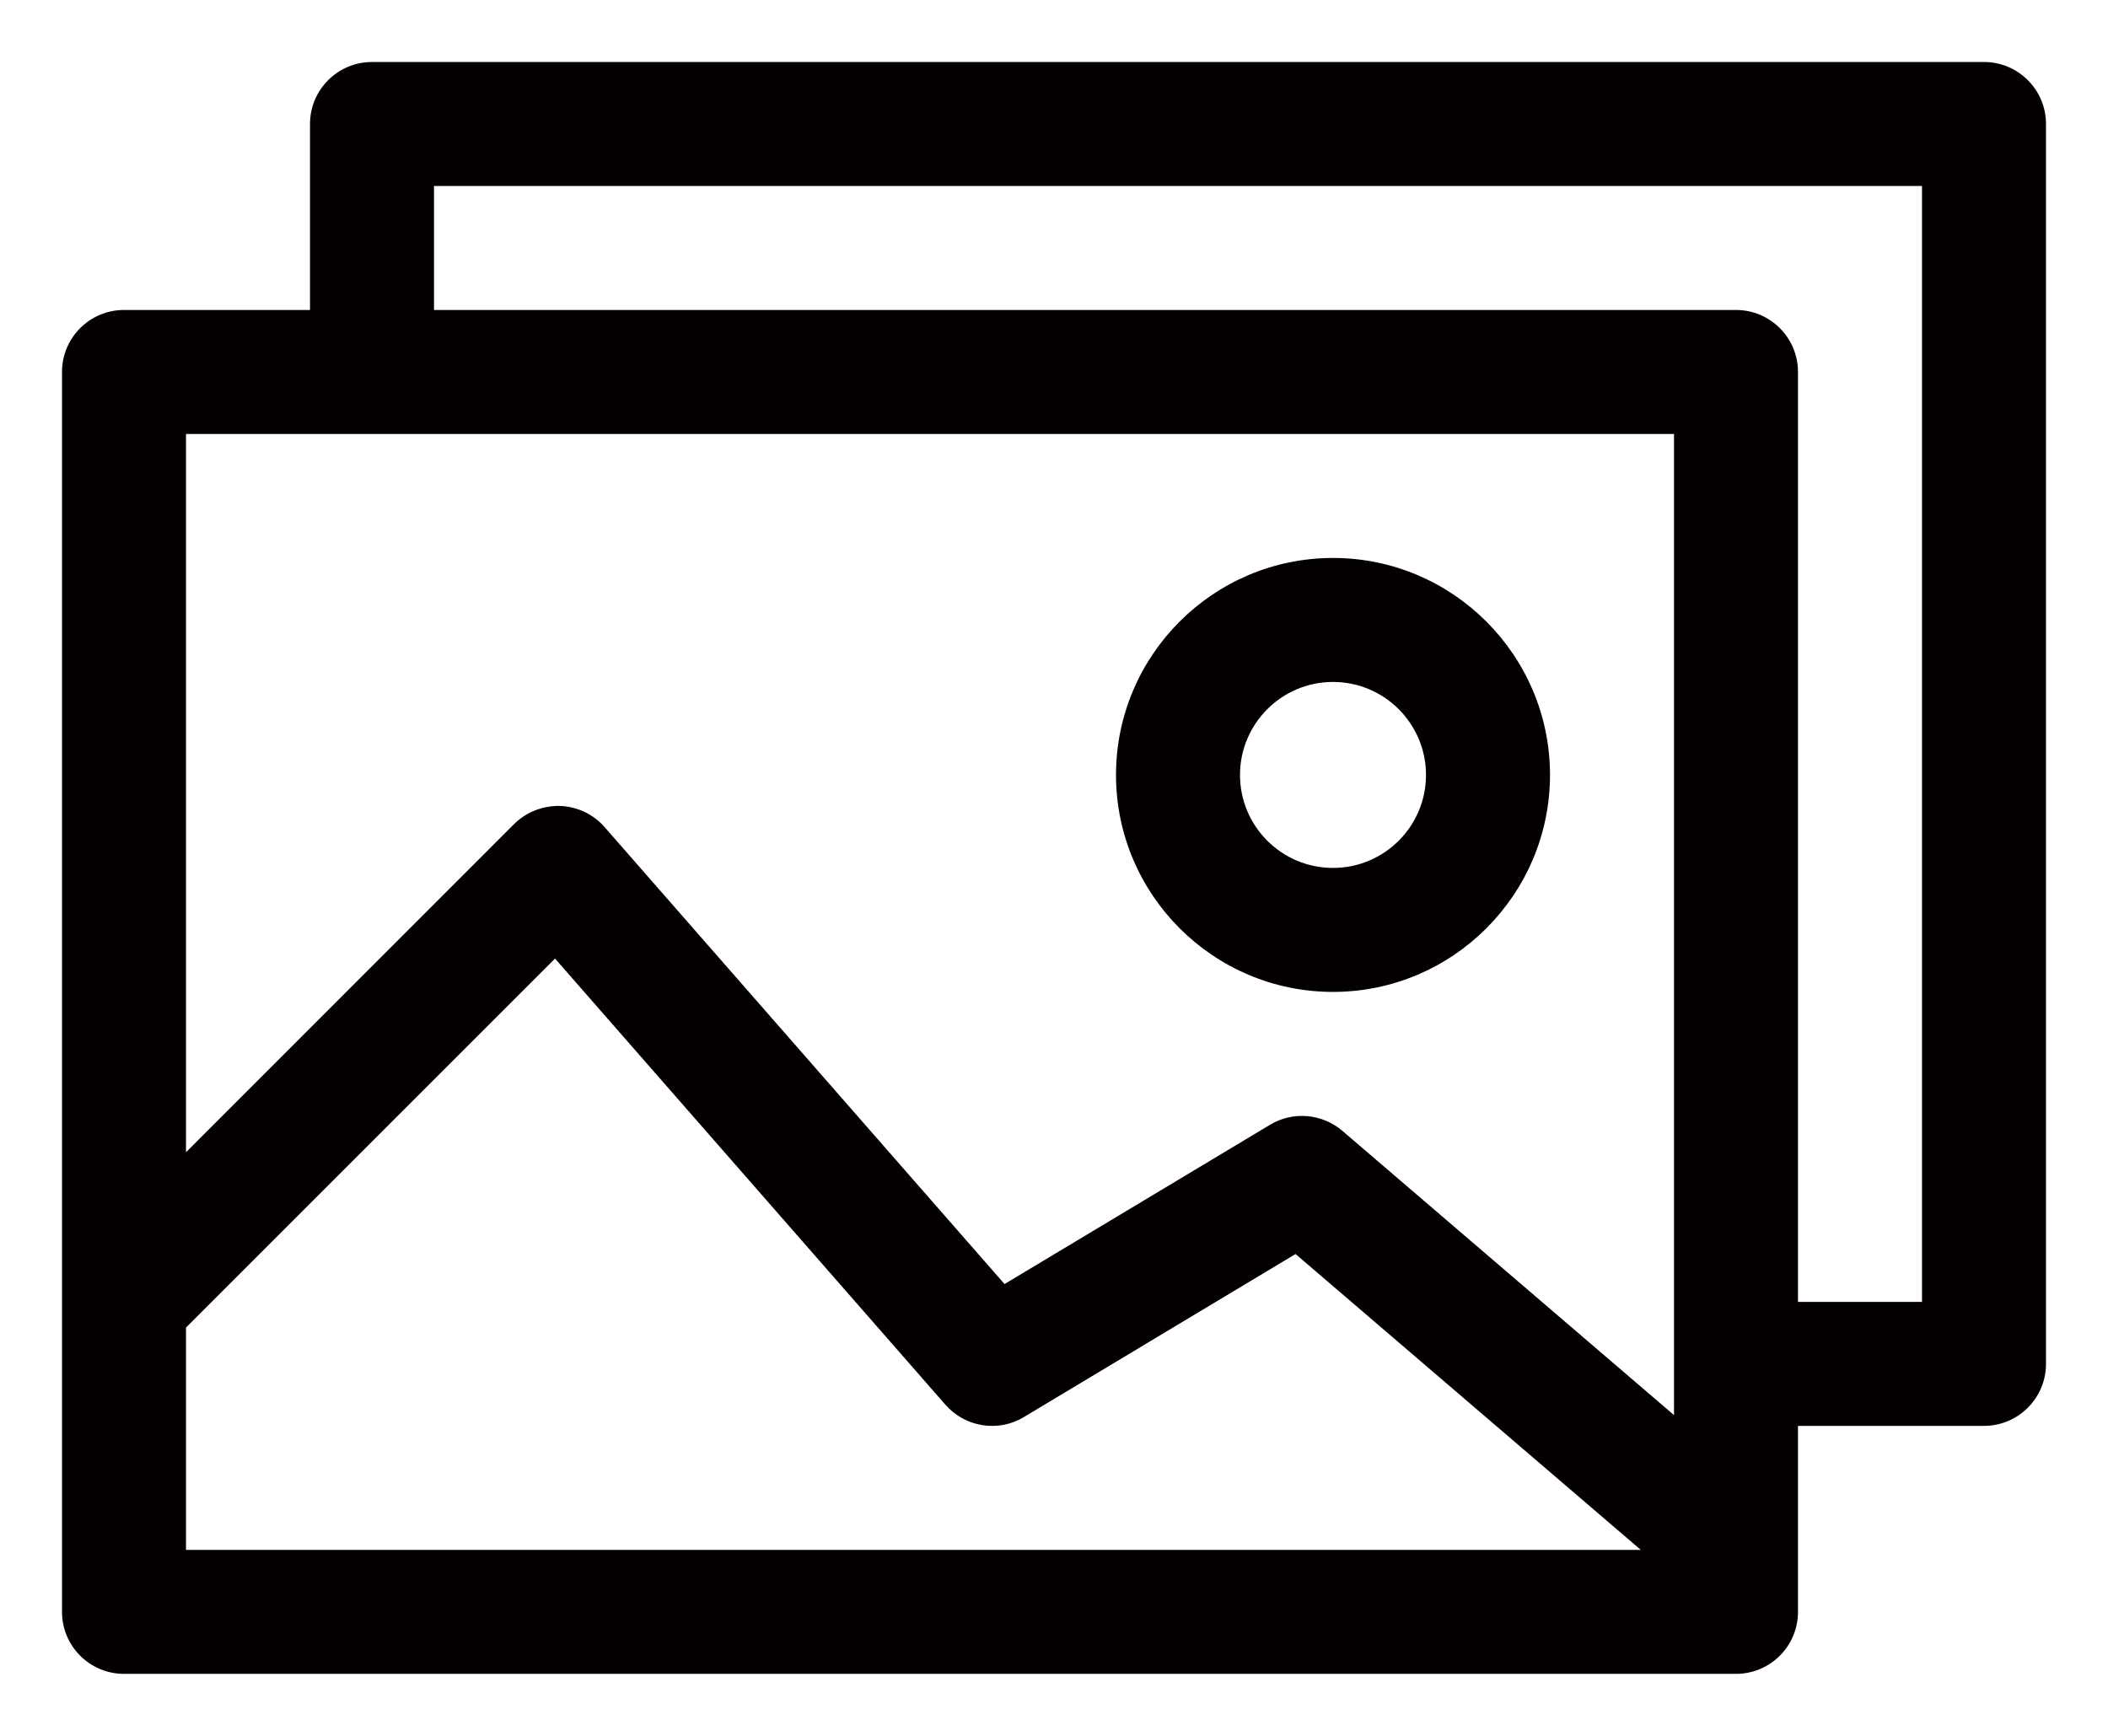 <svg width="17" height="14" viewBox="0 0 17 14" fill="none" xmlns="http://www.w3.org/2000/svg">
<path d="M16 0.5H3C2.724 0.5 2.5 0.724 2.5 1V2.5H1C0.724 2.5 0.5 2.724 0.5 3V13C0.5 13.276 0.724 13.5 1 13.5H14C14.276 13.5 14.5 13.276 14.5 13V11.5H16C16.276 11.5 16.5 11.276 16.5 11V1C16.5 0.724 16.276 0.5 16 0.5ZM1.5 12.5V10.707L4.476 7.731L7.624 11.329C7.783 11.511 8.05 11.554 8.257 11.429L10.448 10.114L13.232 12.5H1.5ZM13.5 11.413L10.825 9.12C10.746 9.052 10.646 9.011 10.542 9.002C10.437 8.993 10.333 9.017 10.243 9.071L8.101 10.356L4.876 6.671C4.831 6.619 4.776 6.578 4.714 6.548C4.652 6.519 4.585 6.503 4.517 6.5C4.379 6.497 4.244 6.549 4.146 6.646L1.5 9.293V3.5H13.5V11.413ZM15.5 10.5H14.5V3C14.5 2.724 14.276 2.5 14 2.5H3.5V1.5H15.5V10.5Z" fill="#040000"/>
<path d="M10.75 8C11.715 8 12.5 7.215 12.5 6.25C12.5 5.285 11.715 4.5 10.75 4.5C9.785 4.5 9 5.285 9 6.25C9 7.215 9.785 8 10.75 8ZM10.75 5.5C11.164 5.5 11.5 5.837 11.5 6.25C11.5 6.664 11.164 7 10.75 7C10.336 7 10 6.664 10 6.25C10 5.837 10.336 5.5 10.75 5.5Z" fill="#040000"/>
</svg>
